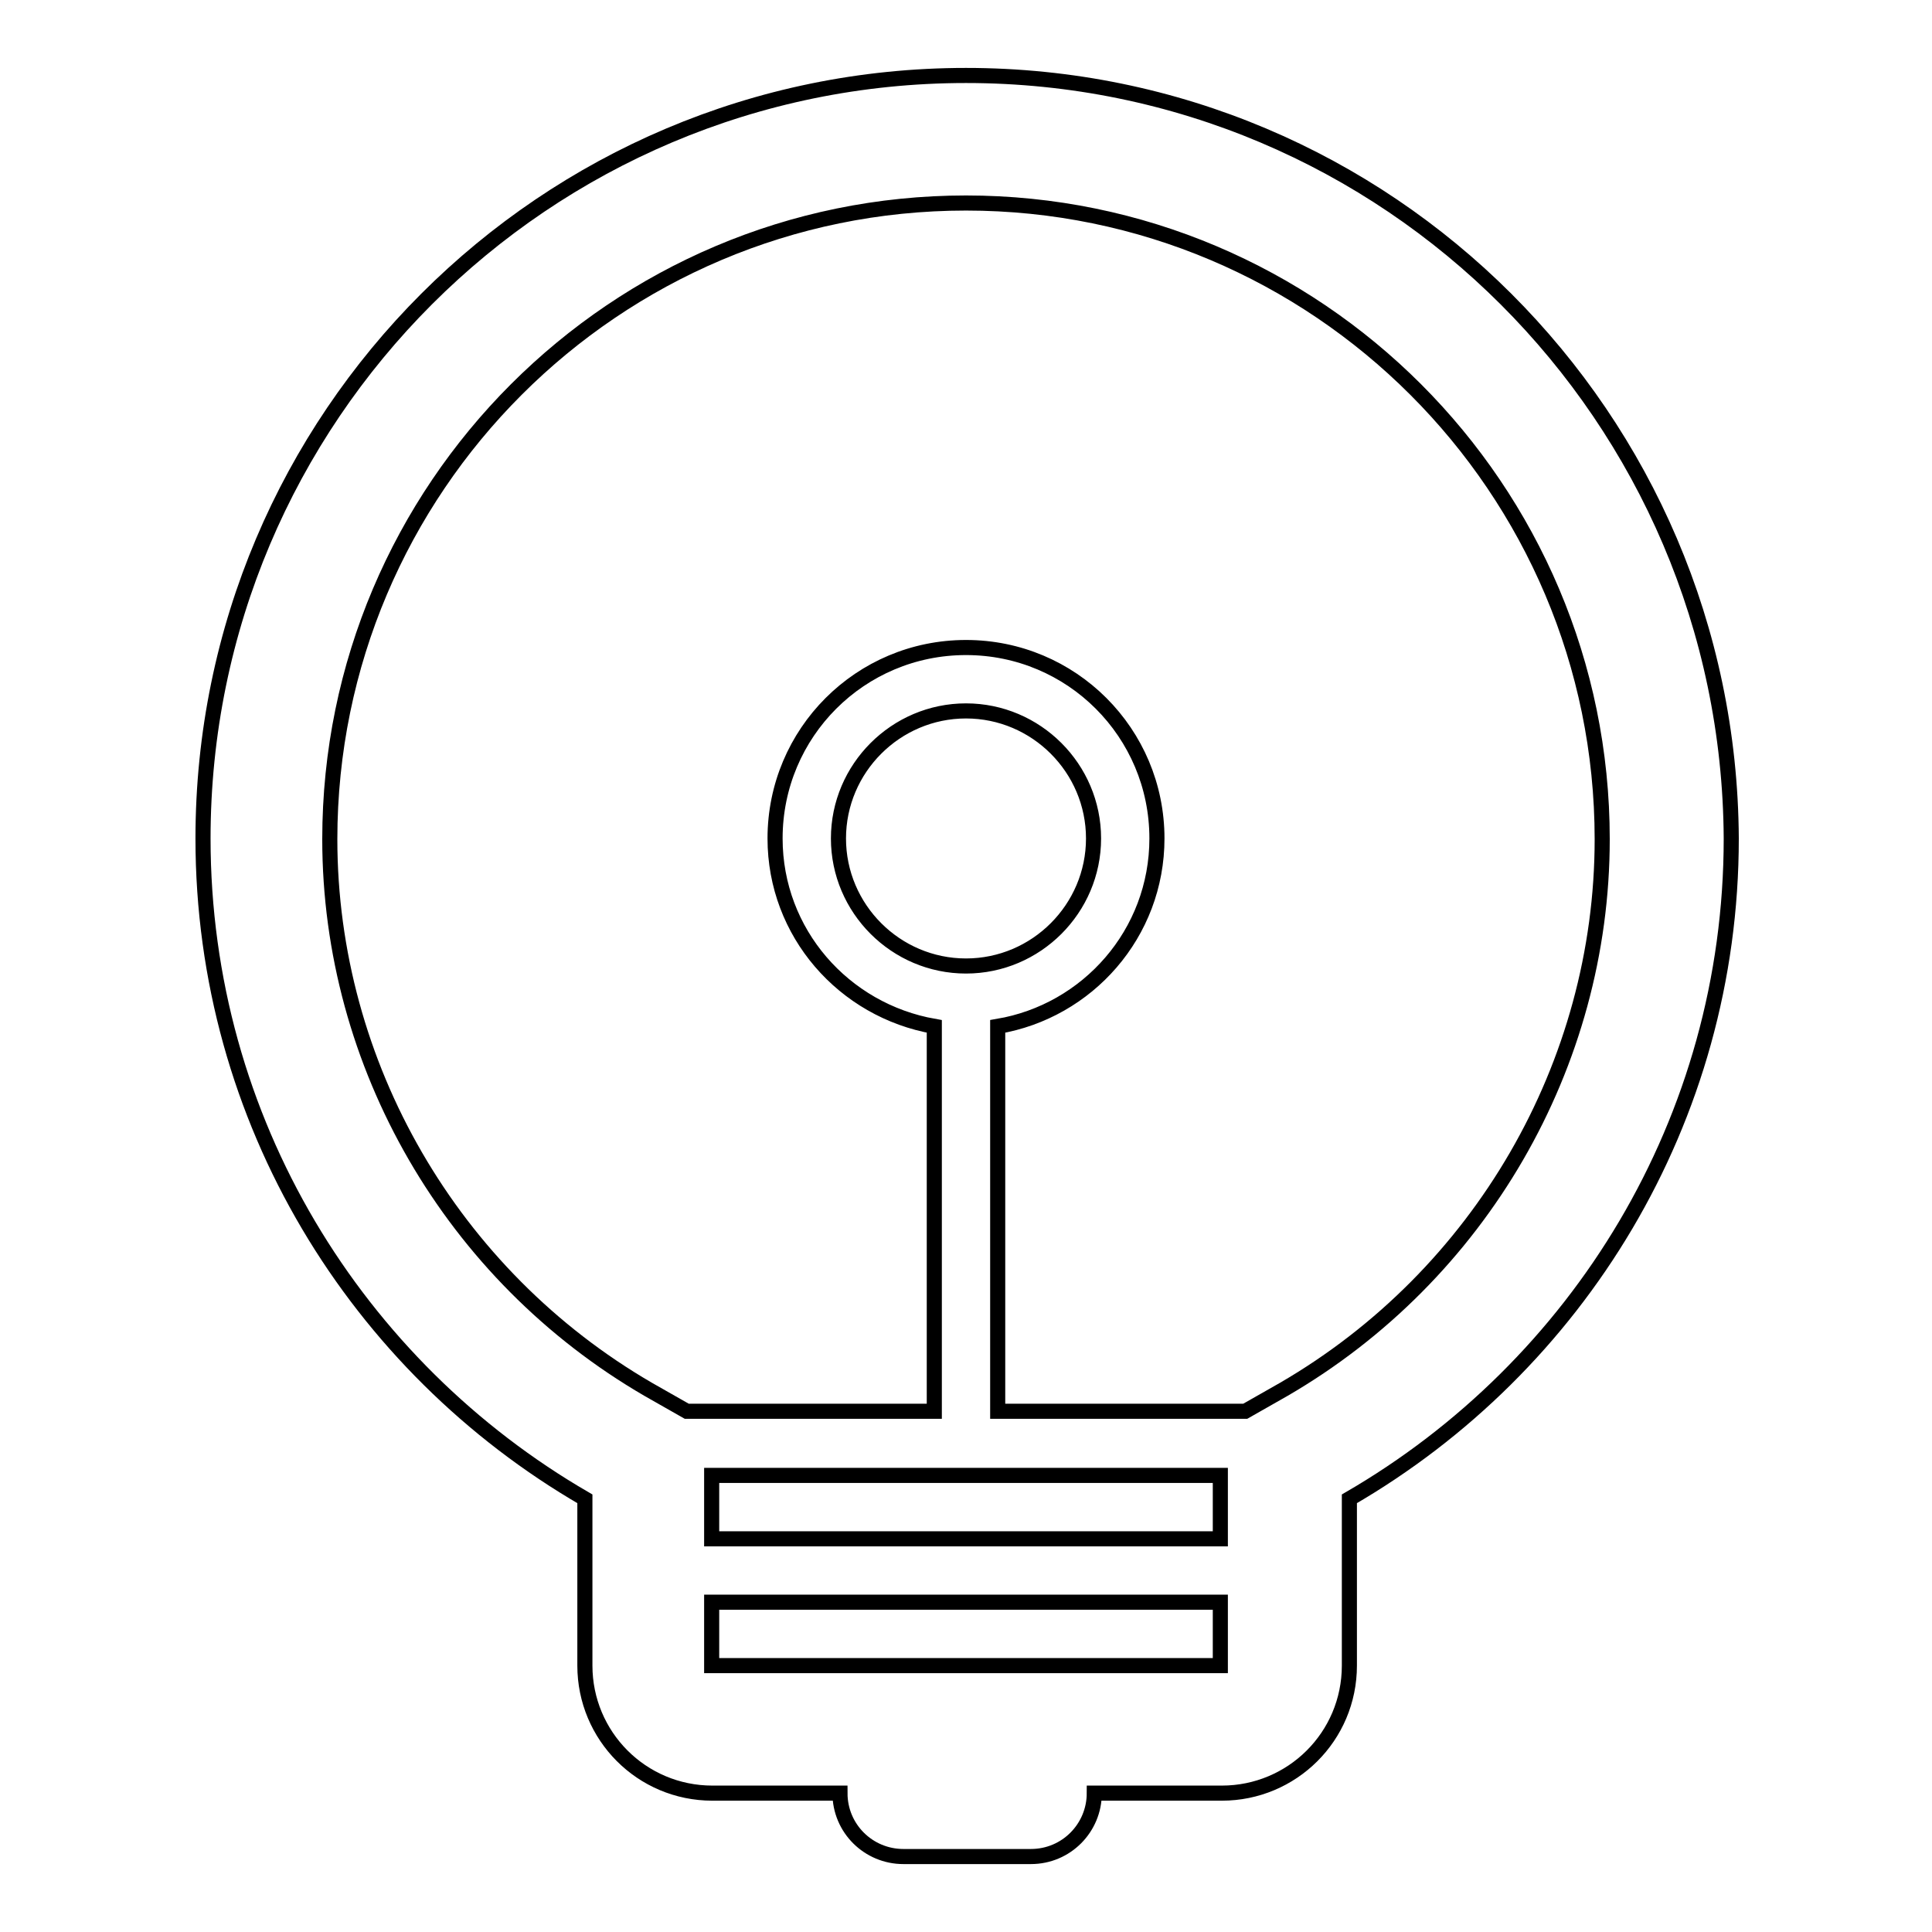 <?xml version="1.0" encoding="utf-8"?>
<!-- Svg Vector Icons : http://www.onlinewebfonts.com/icon -->
<!DOCTYPE svg PUBLIC "-//W3C//DTD SVG 1.1//EN" "http://www.w3.org/Graphics/SVG/1.1/DTD/svg11.dtd">
<svg version="1.1" xmlns="http://www.w3.org/2000/svg" xmlns:xlink="http://www.w3.org/1999/xlink" x="0px" y="0px" viewBox="0 0 256 256" enable-background="new 0 0 256 256" xml:space="preserve">
<g> <path stroke-width="2" fill-opacity="0" stroke="#000000"  d="M128,10C72.2,10,26.9,55.3,26.9,111.1c0,37.4,20.4,70,50.6,87.5v22.1c0,9.3,7.5,16.9,16.9,16.9h16.9 c0,4.7,3.8,8.4,8.4,8.4h16.9c4.7,0,8.4-3.8,8.4-8.4h16.9c9.3,0,16.9-7.5,16.9-16.9v-22.1c30.2-17.5,50.6-50.1,50.6-87.5 C229.1,55.3,183.9,10,128,10z M161.7,220.7H94.3v-8.4h67.4V220.7z M161.7,203.9H94.3v-5.2v-3.2h67.4v3.2V203.9z M170.1,184.1 L165,187h-32.8v-51c11.9-2,21.1-12.3,21.1-24.9c0-14-11.3-25.3-25.3-25.3s-25.3,11.3-25.3,25.3c0,12.5,9.1,22.8,21.1,24.9v51H91 l-5.1-2.9c-26-15.1-42.2-43-42.2-72.9c0-46.5,37.8-84.3,84.3-84.3c46.5,0,84.3,37.8,84.3,84.3C212.3,141.1,196.1,169,170.1,184.1z  M128,128c-9.3,0-16.9-7.6-16.9-16.9s7.6-16.9,16.9-16.9s16.9,7.6,16.9,16.9S137.3,128,128,128z"/></g>
</svg>